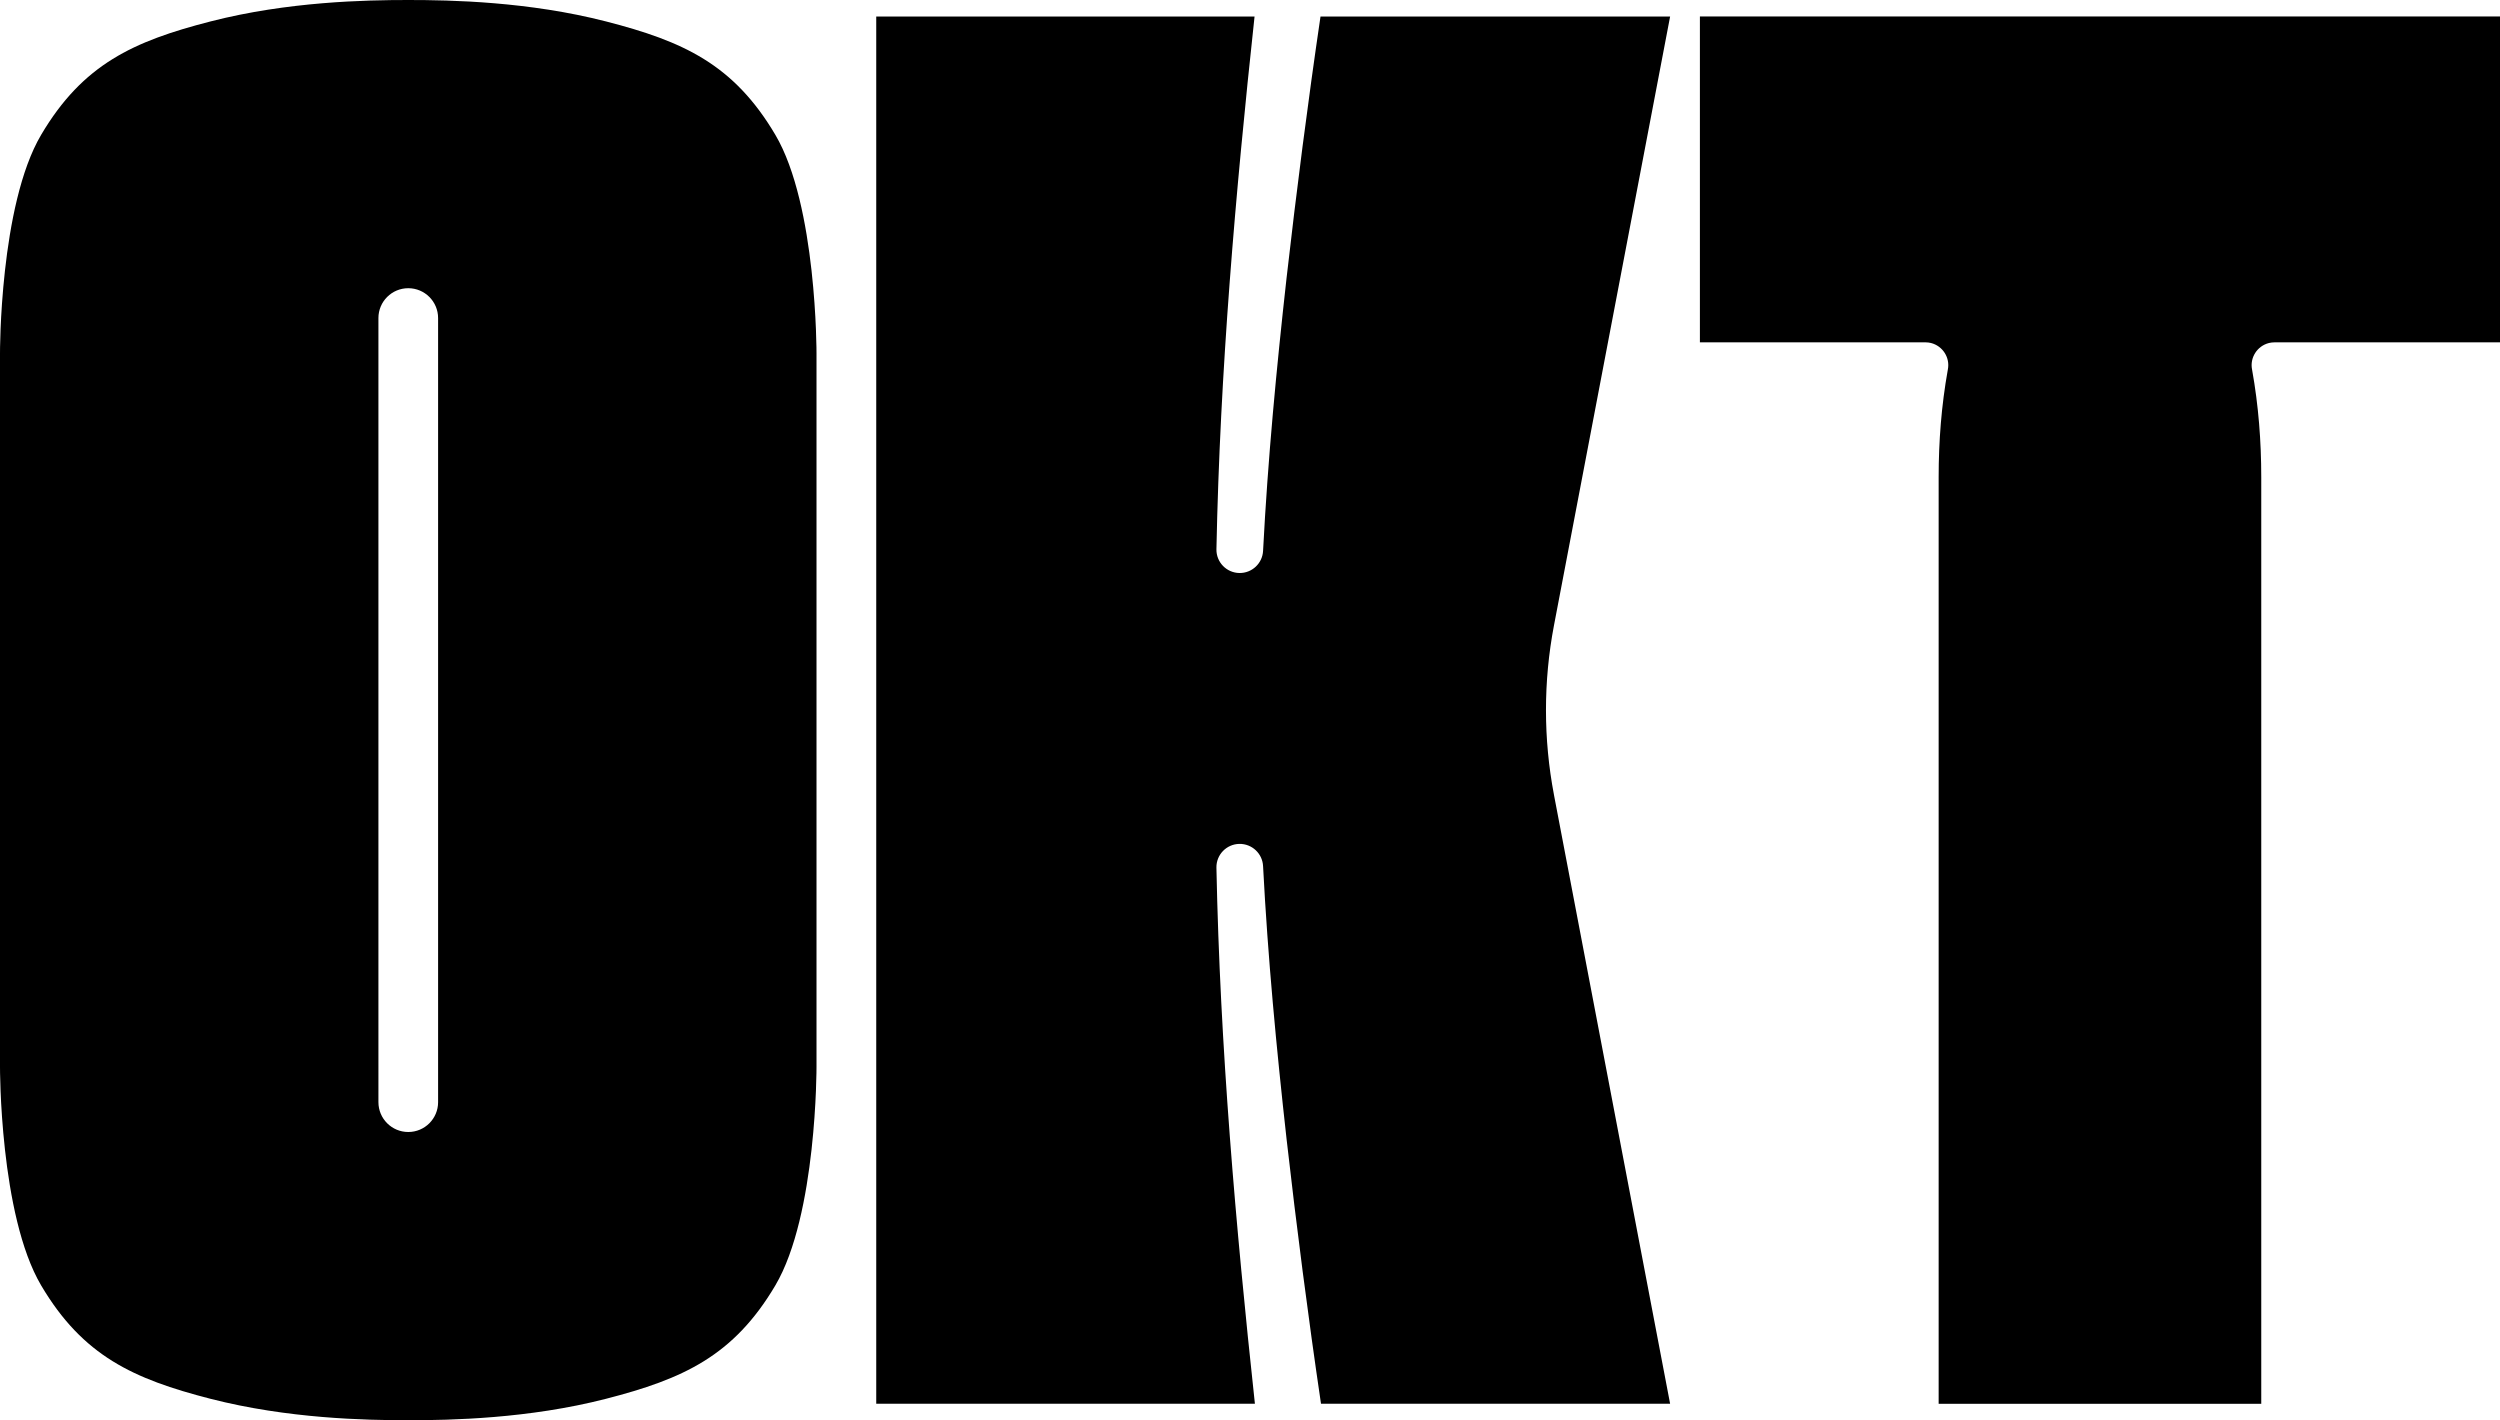 <?xml version="1.0" encoding="UTF-8"?><svg id="Layer_2" xmlns="http://www.w3.org/2000/svg" viewBox="0 0 272.566 154.843"><g id="Components"><g id="cb6d3660-c229-4e0e-8f58-4686ac2bc427_x40_4"><path d="M169.421,86.651l12.664,66.391h-38.062c-1.414-9.572-2.658-19.23-3.753-28.853-1.103-9.894-2.048-19.822-2.562-29.757-.062-1.366-1.206-2.449-2.586-2.425-1.404.024-2.524,1.181-2.5,2.586.394,19.558,2.096,39.01,4.195,58.449h-41.284V1.801h41.247c-2.086,19.319-3.767,38.651-4.157,58.086-.024,1.404,1.096,2.562,2.5,2.586,1.38.024,2.524-1.058,2.586-2.425.514-9.935,1.459-19.863,2.562-29.757,1.082-9.5,2.308-19.038,3.699-28.49h38.117l-12.664,66.391c-1.161,6.096-1.161,12.36,0,18.459Z"/><path d="M89.021,38.551s.055-16.175-4.493-23.86c-4.545-7.688-10.044-10.192-18.466-12.356C57.644.171,49.168,0,44.51,0c-4.661,0-13.134.171-21.555,2.336C14.538,4.5,9.038,7.003,4.49,14.692-.055,22.377,0,38.551,0,38.551v77.74s-.055,16.171,4.49,23.86c4.548,7.685,10.048,10.192,18.466,12.356,8.421,2.164,16.894,2.336,21.555,2.336,4.657,0,13.134-.171,21.551-2.336,8.421-2.164,13.921-4.671,18.466-12.356,4.548-7.688,4.493-23.86,4.493-23.86V38.551ZM47.764,120.165c0,1.798-1.456,3.253-3.253,3.253s-3.253-1.456-3.253-3.253V34.675c0-1.794,1.456-3.253,3.253-3.253s3.253,1.459,3.253,3.253v85.49Z"/><path d="M238.753,1.796h-53.419v35.529h24.608c.198,0,.385.023.583.07,1.294.326,2.098,1.609,1.842,2.891,0,.023-.012.047-.012.07-.688,3.847-.991,7.752-.991,11.668v101.028h35.173V52.025c0-3.917-.303-7.822-.991-11.668,0-.023-.012-.047-.012-.07-.256-1.282.548-2.564,1.842-2.891.198-.047.385-.07.583-.07h24.607V1.796h-33.813Z"/></g></g></svg>